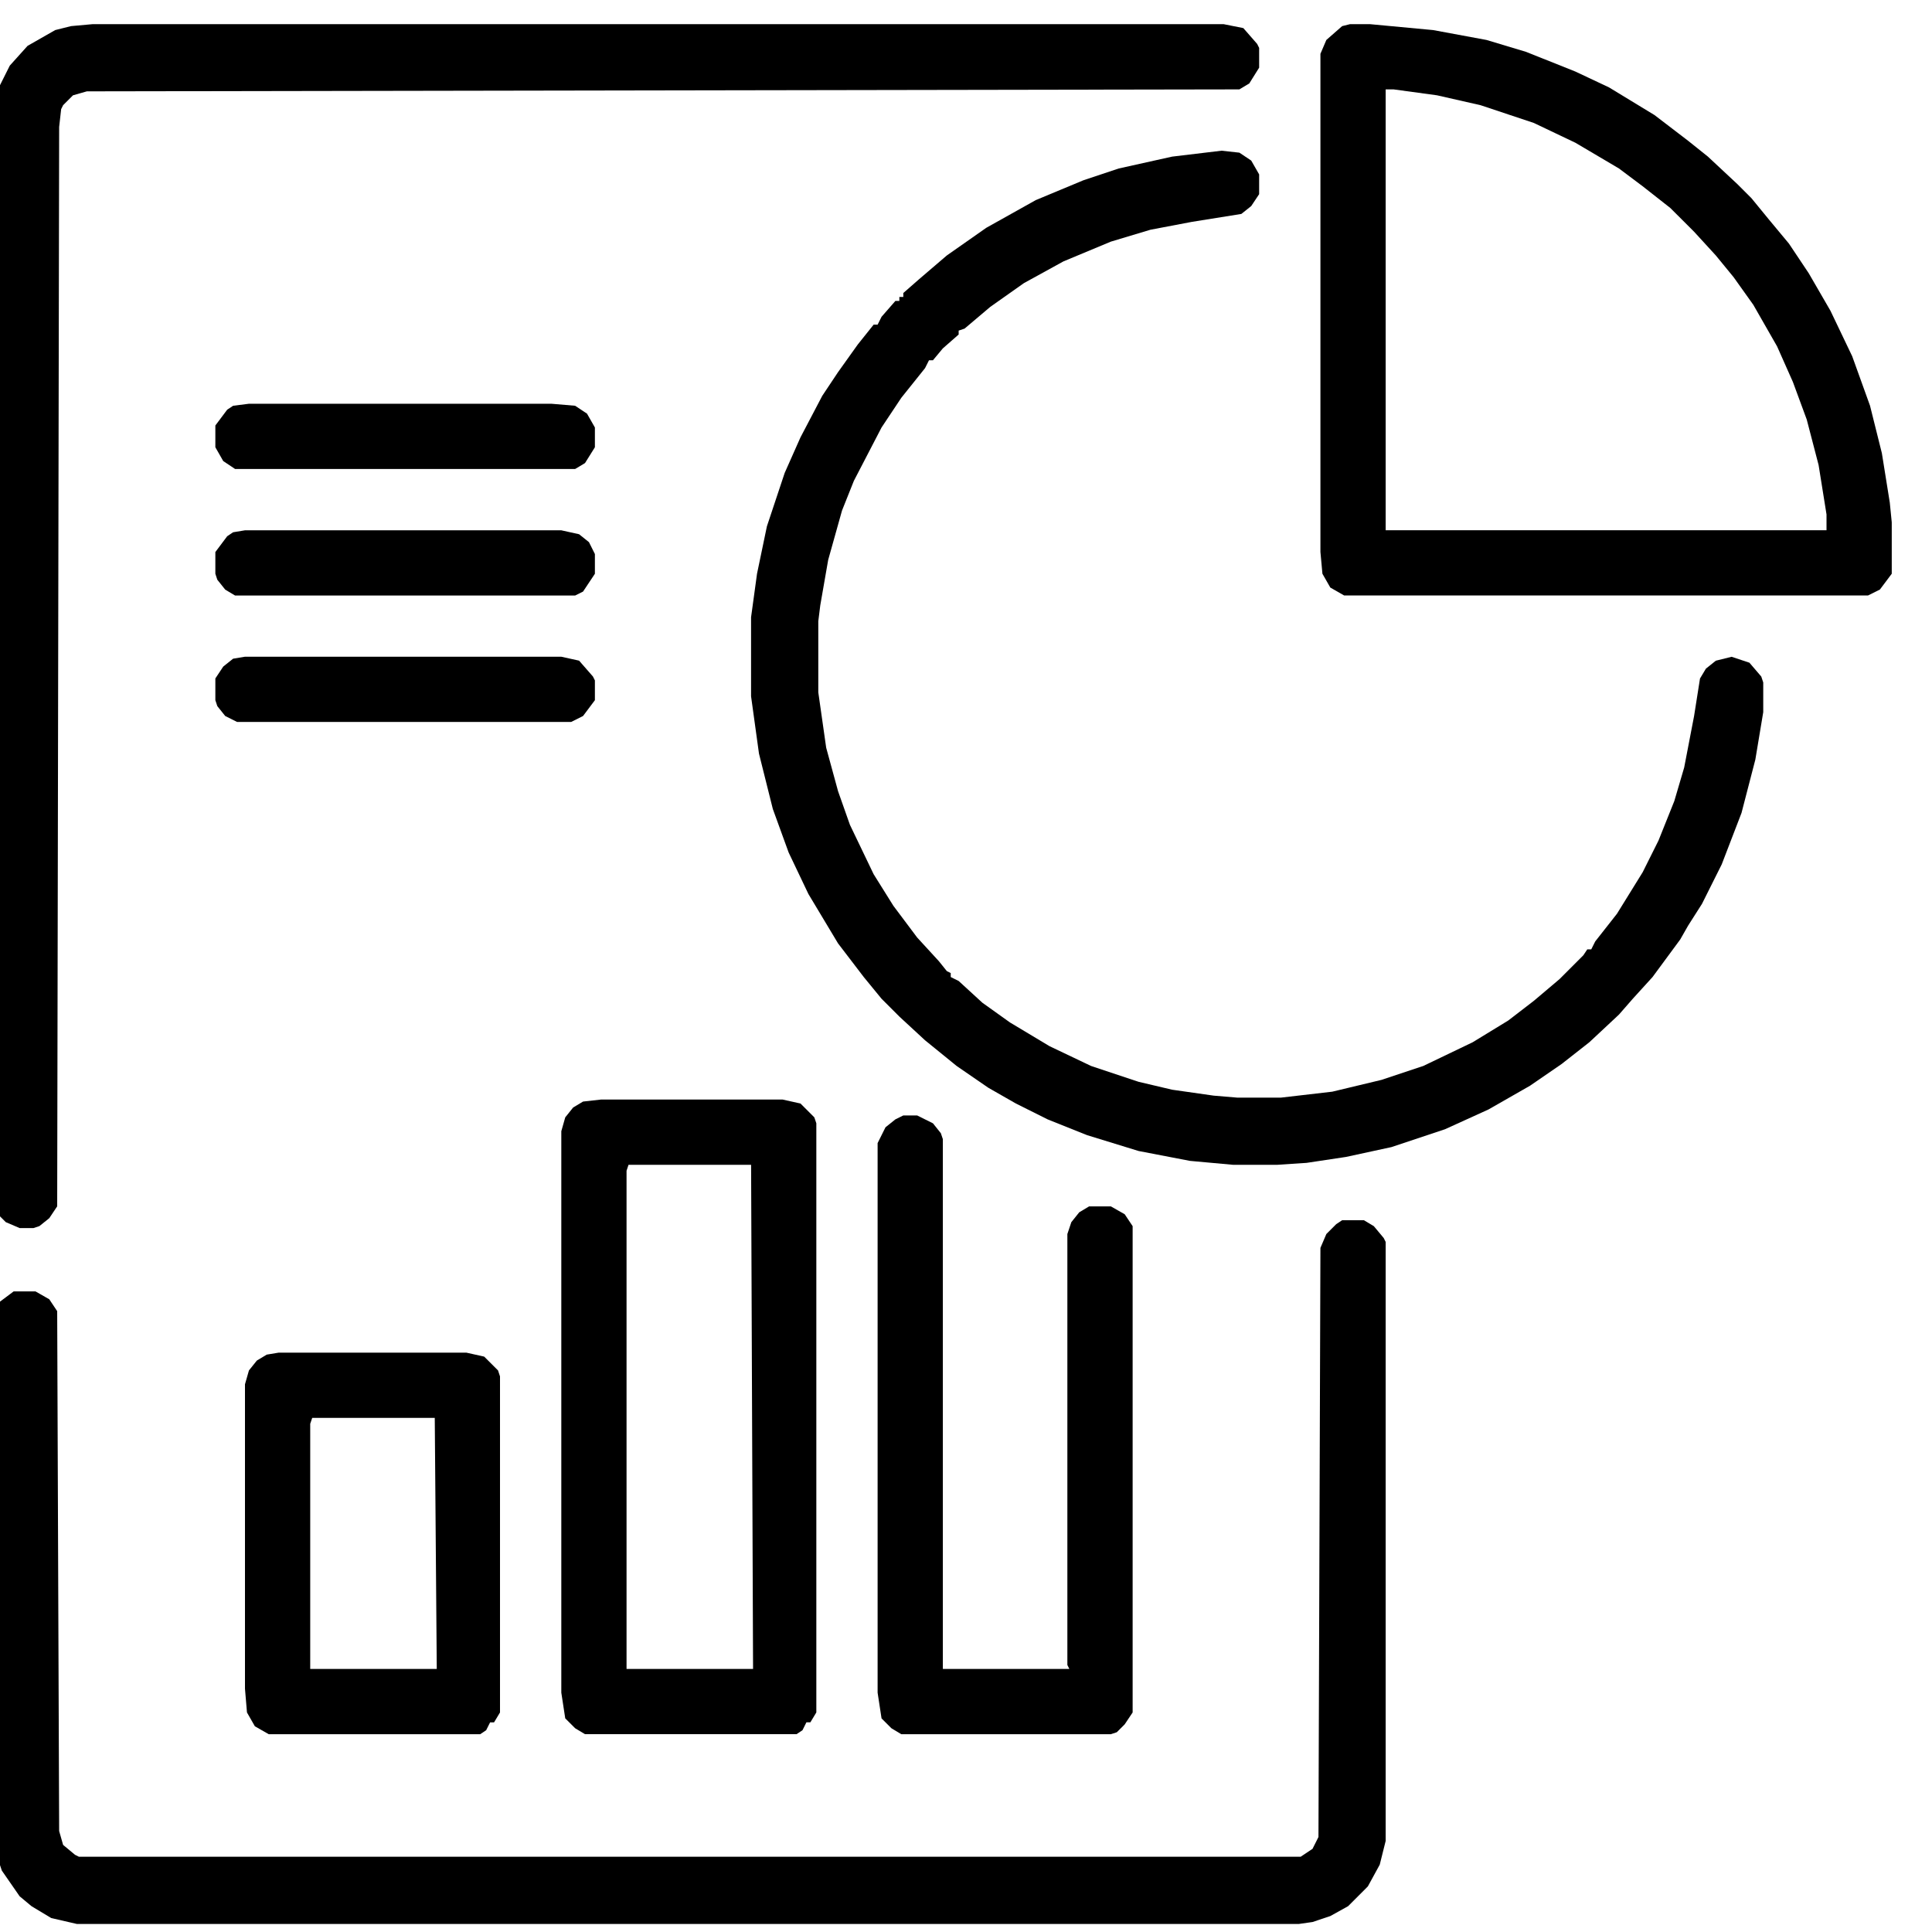<svg xmlns="http://www.w3.org/2000/svg" width="60" height="60" viewBox="0 0 60 60" fill="none"><g clip-path="url(#clip0_561_588)"><path d="M41.682 37.895H42.358L42.665 38.079L42.972 38.447L43.033 38.57V57.172L42.849 57.909L42.48 58.584L41.867 59.198L41.314 59.505L40.761 59.69L40.332 59.751H2.39L1.592 59.567L0.978 59.198L0.61 58.891L0.057 58.093L-0.189 57.357L-0.25 56.681V40.903L-0.066 40.473L0.425 40.105H1.101L1.53 40.35L1.776 40.719L1.837 56.865L1.96 57.295L2.329 57.602L2.451 57.663H40.393L40.761 57.418L40.946 57.05L41.007 38.754L41.191 38.324L41.498 38.017L41.682 37.895Z" fill="black"></path><path d="M2.881 0.75H37.999L38.613 0.873L39.042 1.364L39.104 1.487V2.101L38.797 2.592L38.49 2.776L2.697 2.837L2.267 2.96L1.96 3.267L1.899 3.39L1.837 3.943L1.776 37.464L1.53 37.832L1.223 38.078L1.039 38.139H0.61L0.18 37.955L-0.127 37.648L-0.189 37.525L-0.25 36.973V3.697L-0.127 2.899L0.303 2.039L0.855 1.425L1.715 0.934L2.206 0.811L2.881 0.75Z" fill="black"></path><path d="M37.937 4.68L38.49 4.741L38.858 4.987L39.104 5.416V6.03L38.858 6.399L38.551 6.644L37.016 6.89L35.727 7.135L34.499 7.504L33.026 8.118L31.798 8.793L30.754 9.53L29.956 10.205L29.772 10.267V10.389L29.281 10.819L28.974 11.188H28.851L28.728 11.433L27.991 12.354L27.378 13.275L26.518 14.932L26.15 15.854L25.72 17.388L25.474 18.8L25.413 19.292V21.502L25.658 23.221L26.027 24.572L26.395 25.615L27.132 27.15L27.746 28.132L28.483 29.115L29.158 29.851L29.404 30.158L29.526 30.22V30.343L29.772 30.465L30.509 31.141L31.368 31.755L32.596 32.491L33.885 33.105L35.359 33.596L36.402 33.842L37.692 34.026L38.428 34.088H39.779L41.375 33.903L42.91 33.535L44.2 33.105L45.734 32.369L46.84 31.693L47.638 31.079L48.436 30.404L49.172 29.667L49.295 29.483H49.418L49.541 29.237L50.216 28.378L51.014 27.089L51.505 26.106L51.997 24.878L52.304 23.835L52.611 22.238L52.795 21.072L52.979 20.765L53.286 20.519L53.777 20.397L54.33 20.581L54.698 21.011L54.759 21.195V22.116L54.514 23.589L54.084 25.247L53.47 26.843L52.856 28.071L52.426 28.746L52.181 29.176L51.321 30.343L50.707 31.018L50.278 31.509L49.357 32.369L48.497 33.044L47.515 33.719L46.225 34.456L44.875 35.07L43.217 35.623L41.805 35.929L40.577 36.114L39.656 36.175H38.306L36.955 36.052L35.359 35.745L33.763 35.254L32.535 34.763L31.552 34.272L30.693 33.781L29.71 33.105L28.728 32.307L27.93 31.57L27.378 31.018L26.825 30.343L26.027 29.299L25.106 27.764L24.492 26.475L24.001 25.124L23.571 23.405L23.325 21.625V19.169L23.51 17.818L23.817 16.345L24.369 14.687L24.86 13.582L25.536 12.293L26.027 11.556L26.641 10.696L27.132 10.082H27.255L27.378 9.837L27.807 9.346H27.93V9.223H28.053V9.1L28.544 8.67L29.404 7.934L30.631 7.074L32.166 6.215L33.64 5.601L34.745 5.232L36.402 4.864L37.937 4.68Z" fill="black"></path><path d="M41.928 0.75H42.542L44.507 0.934L46.164 1.241L47.392 1.61L48.927 2.223L49.971 2.715L51.383 3.574L52.426 4.372L53.04 4.863L53.961 5.723L54.391 6.153L54.944 6.828L55.557 7.565L56.172 8.486L56.847 9.652L57.522 11.064L58.075 12.599L58.443 14.073L58.689 15.607L58.75 16.221V17.818L58.382 18.309L58.013 18.493H41.744L41.314 18.247L41.069 17.818L41.007 17.142V1.671L41.191 1.241L41.682 0.811L41.928 0.75ZM43.033 2.776V16.467H56.724V15.976L56.478 14.441L56.11 13.029L55.68 11.862L55.189 10.757L54.452 9.468L53.839 8.608L53.286 7.933L52.611 7.196L51.874 6.46L51.014 5.784L50.278 5.232L48.927 4.434L47.638 3.82L45.98 3.267L44.629 2.96L43.279 2.776H43.033Z" fill="black"></path><path d="M18.66 34.148H24.308L24.86 34.271L25.29 34.701L25.352 34.885V53.181L25.167 53.488H25.044L24.922 53.733L24.738 53.856H18.168L17.861 53.672L17.554 53.365L17.432 52.567V35.131L17.554 34.701L17.8 34.394L18.107 34.21L18.66 34.148ZM19.519 36.175L19.458 36.359V51.83H23.387L23.326 36.175H19.519Z" fill="black"></path><path d="M28.053 34.641H28.483L28.974 34.886L29.219 35.193L29.281 35.377V51.831H33.21L33.148 51.708V38.324L33.271 37.956L33.517 37.649L33.824 37.465H34.499L34.929 37.71L35.175 38.079V53.182L34.929 53.55L34.683 53.796L34.499 53.857H27.991L27.684 53.673L27.377 53.366L27.255 52.568V35.5L27.5 35.009L27.807 34.763L28.053 34.641Z" fill="black"></path><path d="M8.652 42.008H14.485L15.037 42.131L15.467 42.56L15.528 42.745V53.182L15.344 53.489H15.221L15.098 53.734L14.914 53.857H8.345L7.915 53.611L7.67 53.182L7.608 52.445V42.99L7.731 42.56L7.977 42.253L8.284 42.069L8.652 42.008ZM9.696 44.034L9.634 44.218V51.831H13.564L13.502 44.034H9.696Z" fill="black"></path><path d="M7.608 16.469H17.431L17.984 16.591L18.291 16.837L18.475 17.206V17.819L18.107 18.372L17.861 18.495H7.301L6.994 18.311L6.749 18.004L6.688 17.819V17.144L7.056 16.653L7.24 16.53L7.608 16.469Z" fill="black"></path><path d="M7.731 12.539H17.125L17.861 12.601L18.23 12.846L18.475 13.276V13.89L18.168 14.381L17.861 14.565H7.301L6.933 14.319L6.688 13.89V13.214L7.056 12.723L7.24 12.601L7.731 12.539Z" fill="black"></path><path d="M7.608 20.395H17.431L17.984 20.517L18.414 21.009L18.475 21.131V21.745L18.107 22.236L17.738 22.421H7.363L6.994 22.236L6.749 21.929L6.688 21.745V21.07L6.933 20.701L7.24 20.456L7.608 20.395Z" fill="black"></path></g><defs><clipPath id="clip0_561_588"><rect width="60" height="60" fill="white"></rect></clipPath></defs></svg>